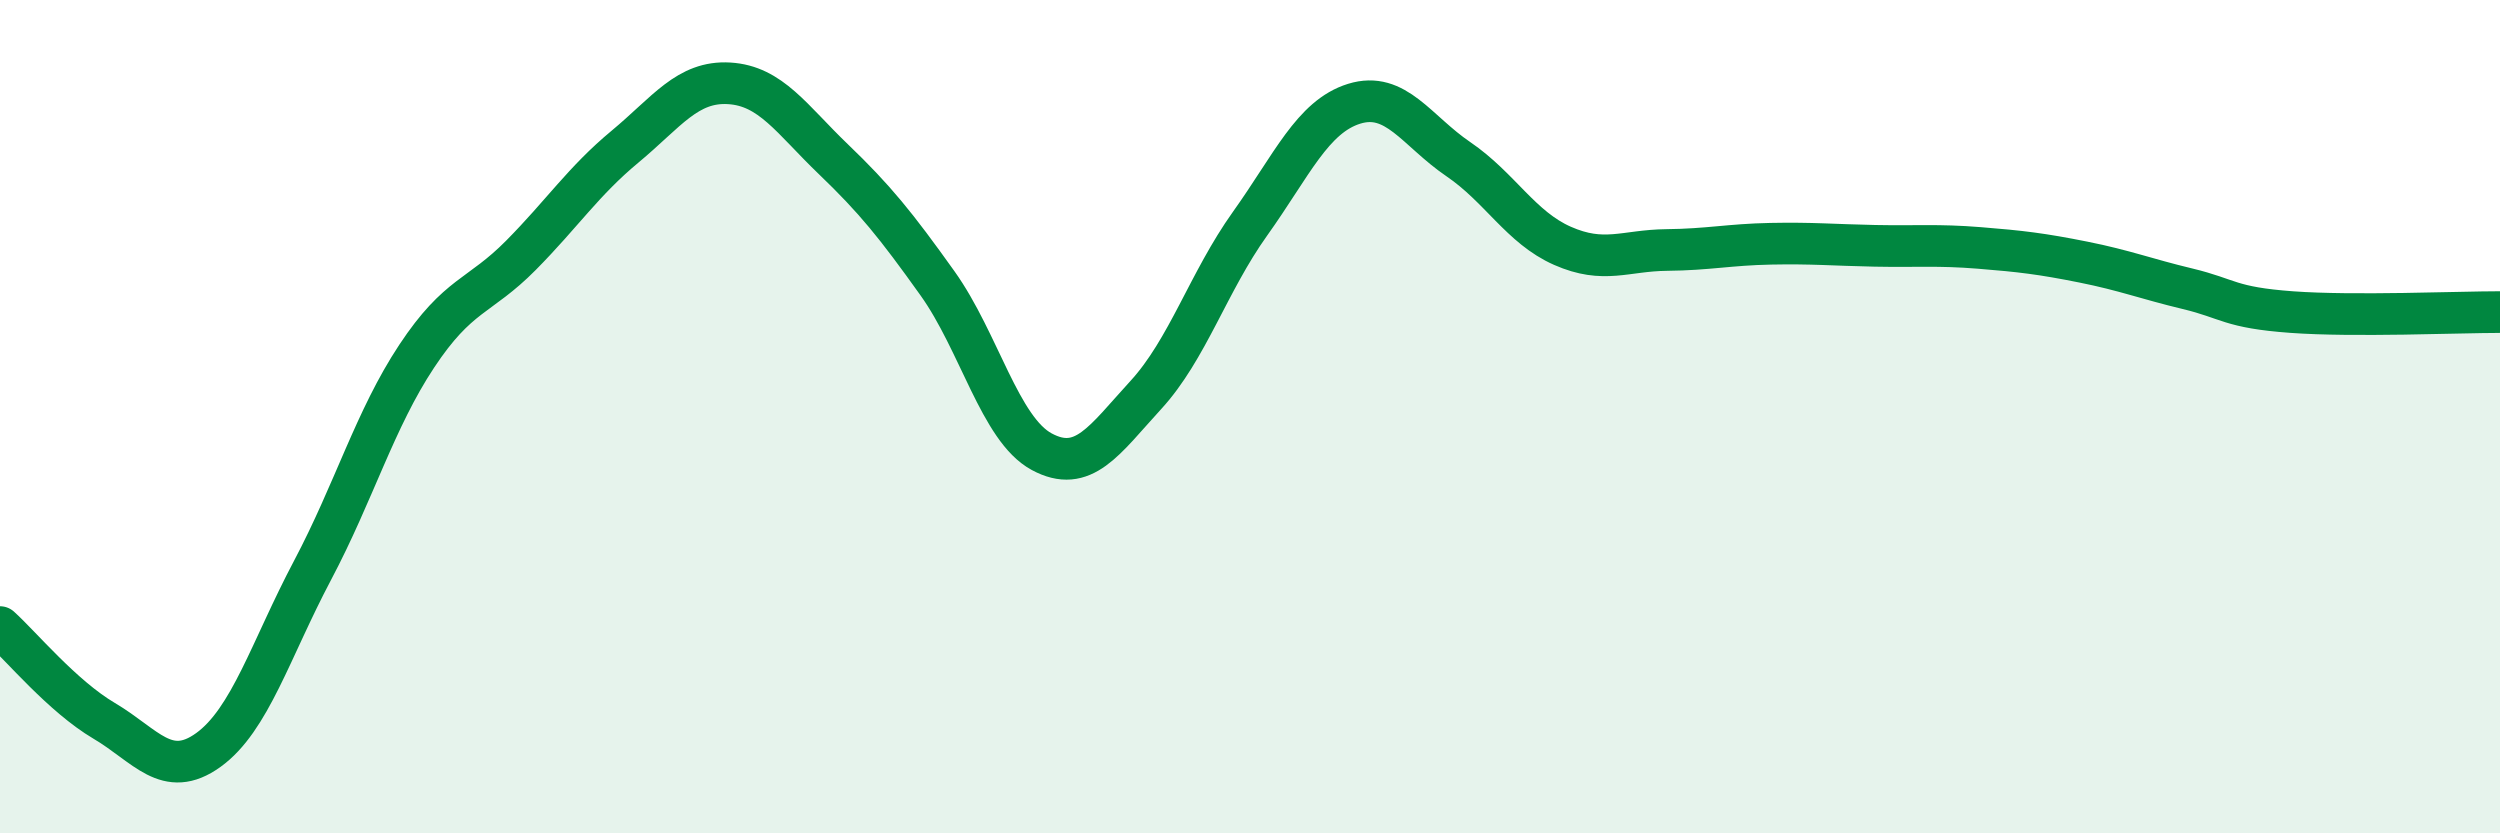 
    <svg width="60" height="20" viewBox="0 0 60 20" xmlns="http://www.w3.org/2000/svg">
      <path
        d="M 0,15.05 C 0.5,15.5 1.5,16.71 2.5,17.3 C 3.5,17.89 4,18.72 5,18 C 6,17.28 6.5,15.58 7.5,13.69 C 8.5,11.8 9,10.06 10,8.55 C 11,7.04 11.5,7.14 12.5,6.13 C 13.5,5.12 14,4.35 15,3.52 C 16,2.69 16.5,1.94 17.5,2 C 18.5,2.06 19,2.86 20,3.82 C 21,4.78 21.5,5.4 22.5,6.8 C 23.5,8.2 24,10.3 25,10.84 C 26,11.38 26.5,10.57 27.5,9.48 C 28.5,8.39 29,6.77 30,5.37 C 31,3.97 31.5,2.8 32.5,2.49 C 33.5,2.18 34,3.14 35,3.82 C 36,4.5 36.5,5.46 37.5,5.9 C 38.5,6.34 39,6.01 40,6 C 41,5.99 41.5,5.87 42.5,5.85 C 43.5,5.83 44,5.88 45,5.9 C 46,5.92 46.5,5.87 47.5,5.95 C 48.5,6.03 49,6.09 50,6.29 C 51,6.49 51.5,6.69 52.5,6.93 C 53.5,7.17 53.5,7.38 55,7.49 C 56.5,7.6 59,7.49 60,7.49L60 20L0 20Z"
        fill="#008740"
        opacity="0.1"
        stroke-linecap="round"
        stroke-linejoin="round"
      />
      <path
        d="M 0,15.05 C 0.5,15.5 1.5,16.71 2.5,17.3 C 3.5,17.89 4,18.72 5,18 C 6,17.28 6.5,15.58 7.5,13.69 C 8.5,11.8 9,10.06 10,8.55 C 11,7.04 11.5,7.14 12.5,6.13 C 13.5,5.12 14,4.35 15,3.52 C 16,2.69 16.5,1.94 17.5,2 C 18.5,2.06 19,2.86 20,3.82 C 21,4.78 21.5,5.4 22.5,6.8 C 23.5,8.2 24,10.3 25,10.84 C 26,11.38 26.5,10.57 27.5,9.48 C 28.5,8.39 29,6.77 30,5.37 C 31,3.97 31.5,2.8 32.5,2.49 C 33.5,2.18 34,3.14 35,3.82 C 36,4.5 36.5,5.46 37.5,5.9 C 38.5,6.34 39,6.01 40,6 C 41,5.99 41.5,5.87 42.5,5.85 C 43.5,5.83 44,5.88 45,5.9 C 46,5.92 46.5,5.87 47.5,5.95 C 48.5,6.03 49,6.09 50,6.29 C 51,6.49 51.5,6.69 52.5,6.93 C 53.5,7.17 53.5,7.38 55,7.49 C 56.5,7.6 59,7.49 60,7.49"
        stroke="#008740"
        stroke-width="1"
        fill="none"
        stroke-linecap="round"
        stroke-linejoin="round"
      />
    </svg>
  